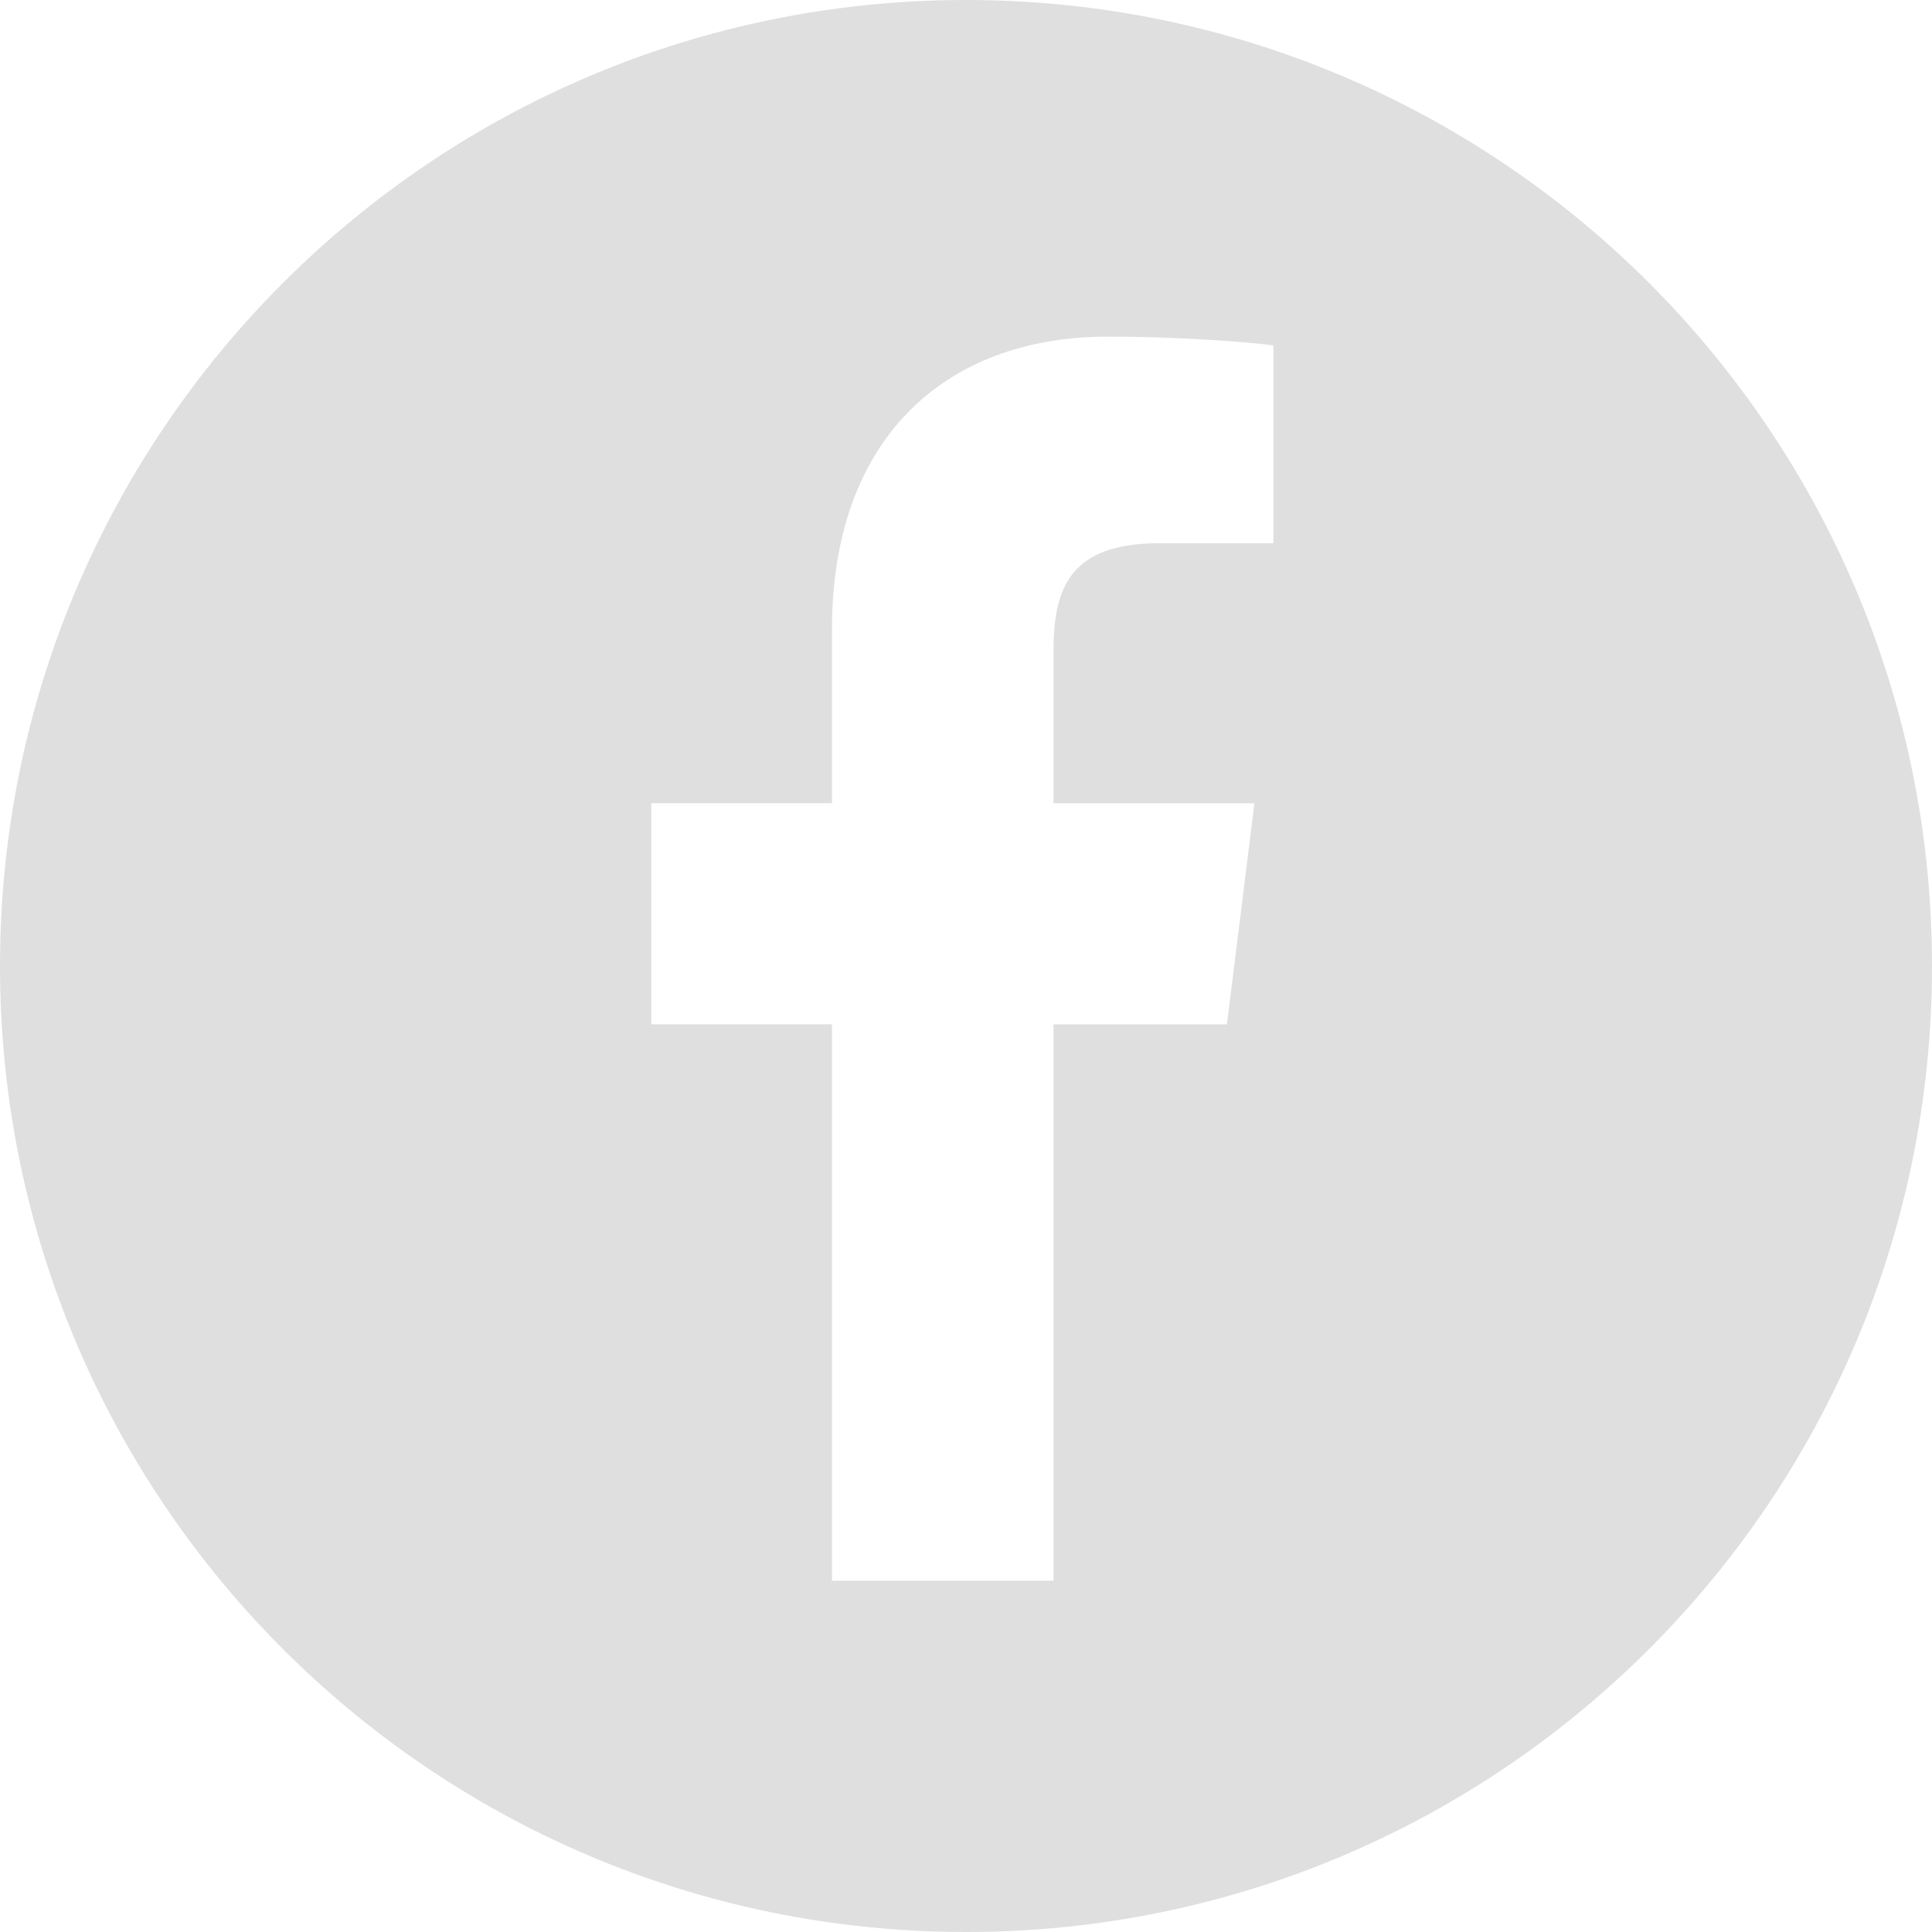 <?xml version="1.0" encoding="UTF-8"?>
<svg width="264px" height="264px" viewBox="0 0 264 264" version="1.1" xmlns="http://www.w3.org/2000/svg" xmlns:xlink="http://www.w3.org/1999/xlink">
    <!-- Generator: Sketch 64 (93537) - https://sketch.com -->
    <title>Group 4</title>
    <desc>Created with Sketch.</desc>
    <g id="Page-1" stroke="none" stroke-width="1" fill="none" fill-rule="evenodd">
        <g id="Artboard" transform="translate(-1029, -36)" fill="#DFDFDF">
            <g id="Group-4" transform="translate(1029, 36)">
                <path d="M132,0 C204.902,0 264,59.098 264,132 C264,204.902 204.902,264 132,264 C59.098,264 0,204.902 0,132 C0,59.098 59.098,0 132,0 Z M151.392,46 C129.017,46 113.69,60.075 113.69,85.943 L113.69,109.75 L89,109.75 L89,139.968 L113.69,139.968 L113.69,216 L143.962,216 L143.962,139.975 L167.654,139.975 L171.415,109.757 L143.955,109.757 L143.955,88.939 C143.962,80.205 146.314,74.227 158.482,74.227 L174,74.227 L174,47.197 C171.323,46.829 162.115,46 151.392,46 Z" id="Combined-Shape"></path>
            </g>
        </g>
    </g>
</svg>